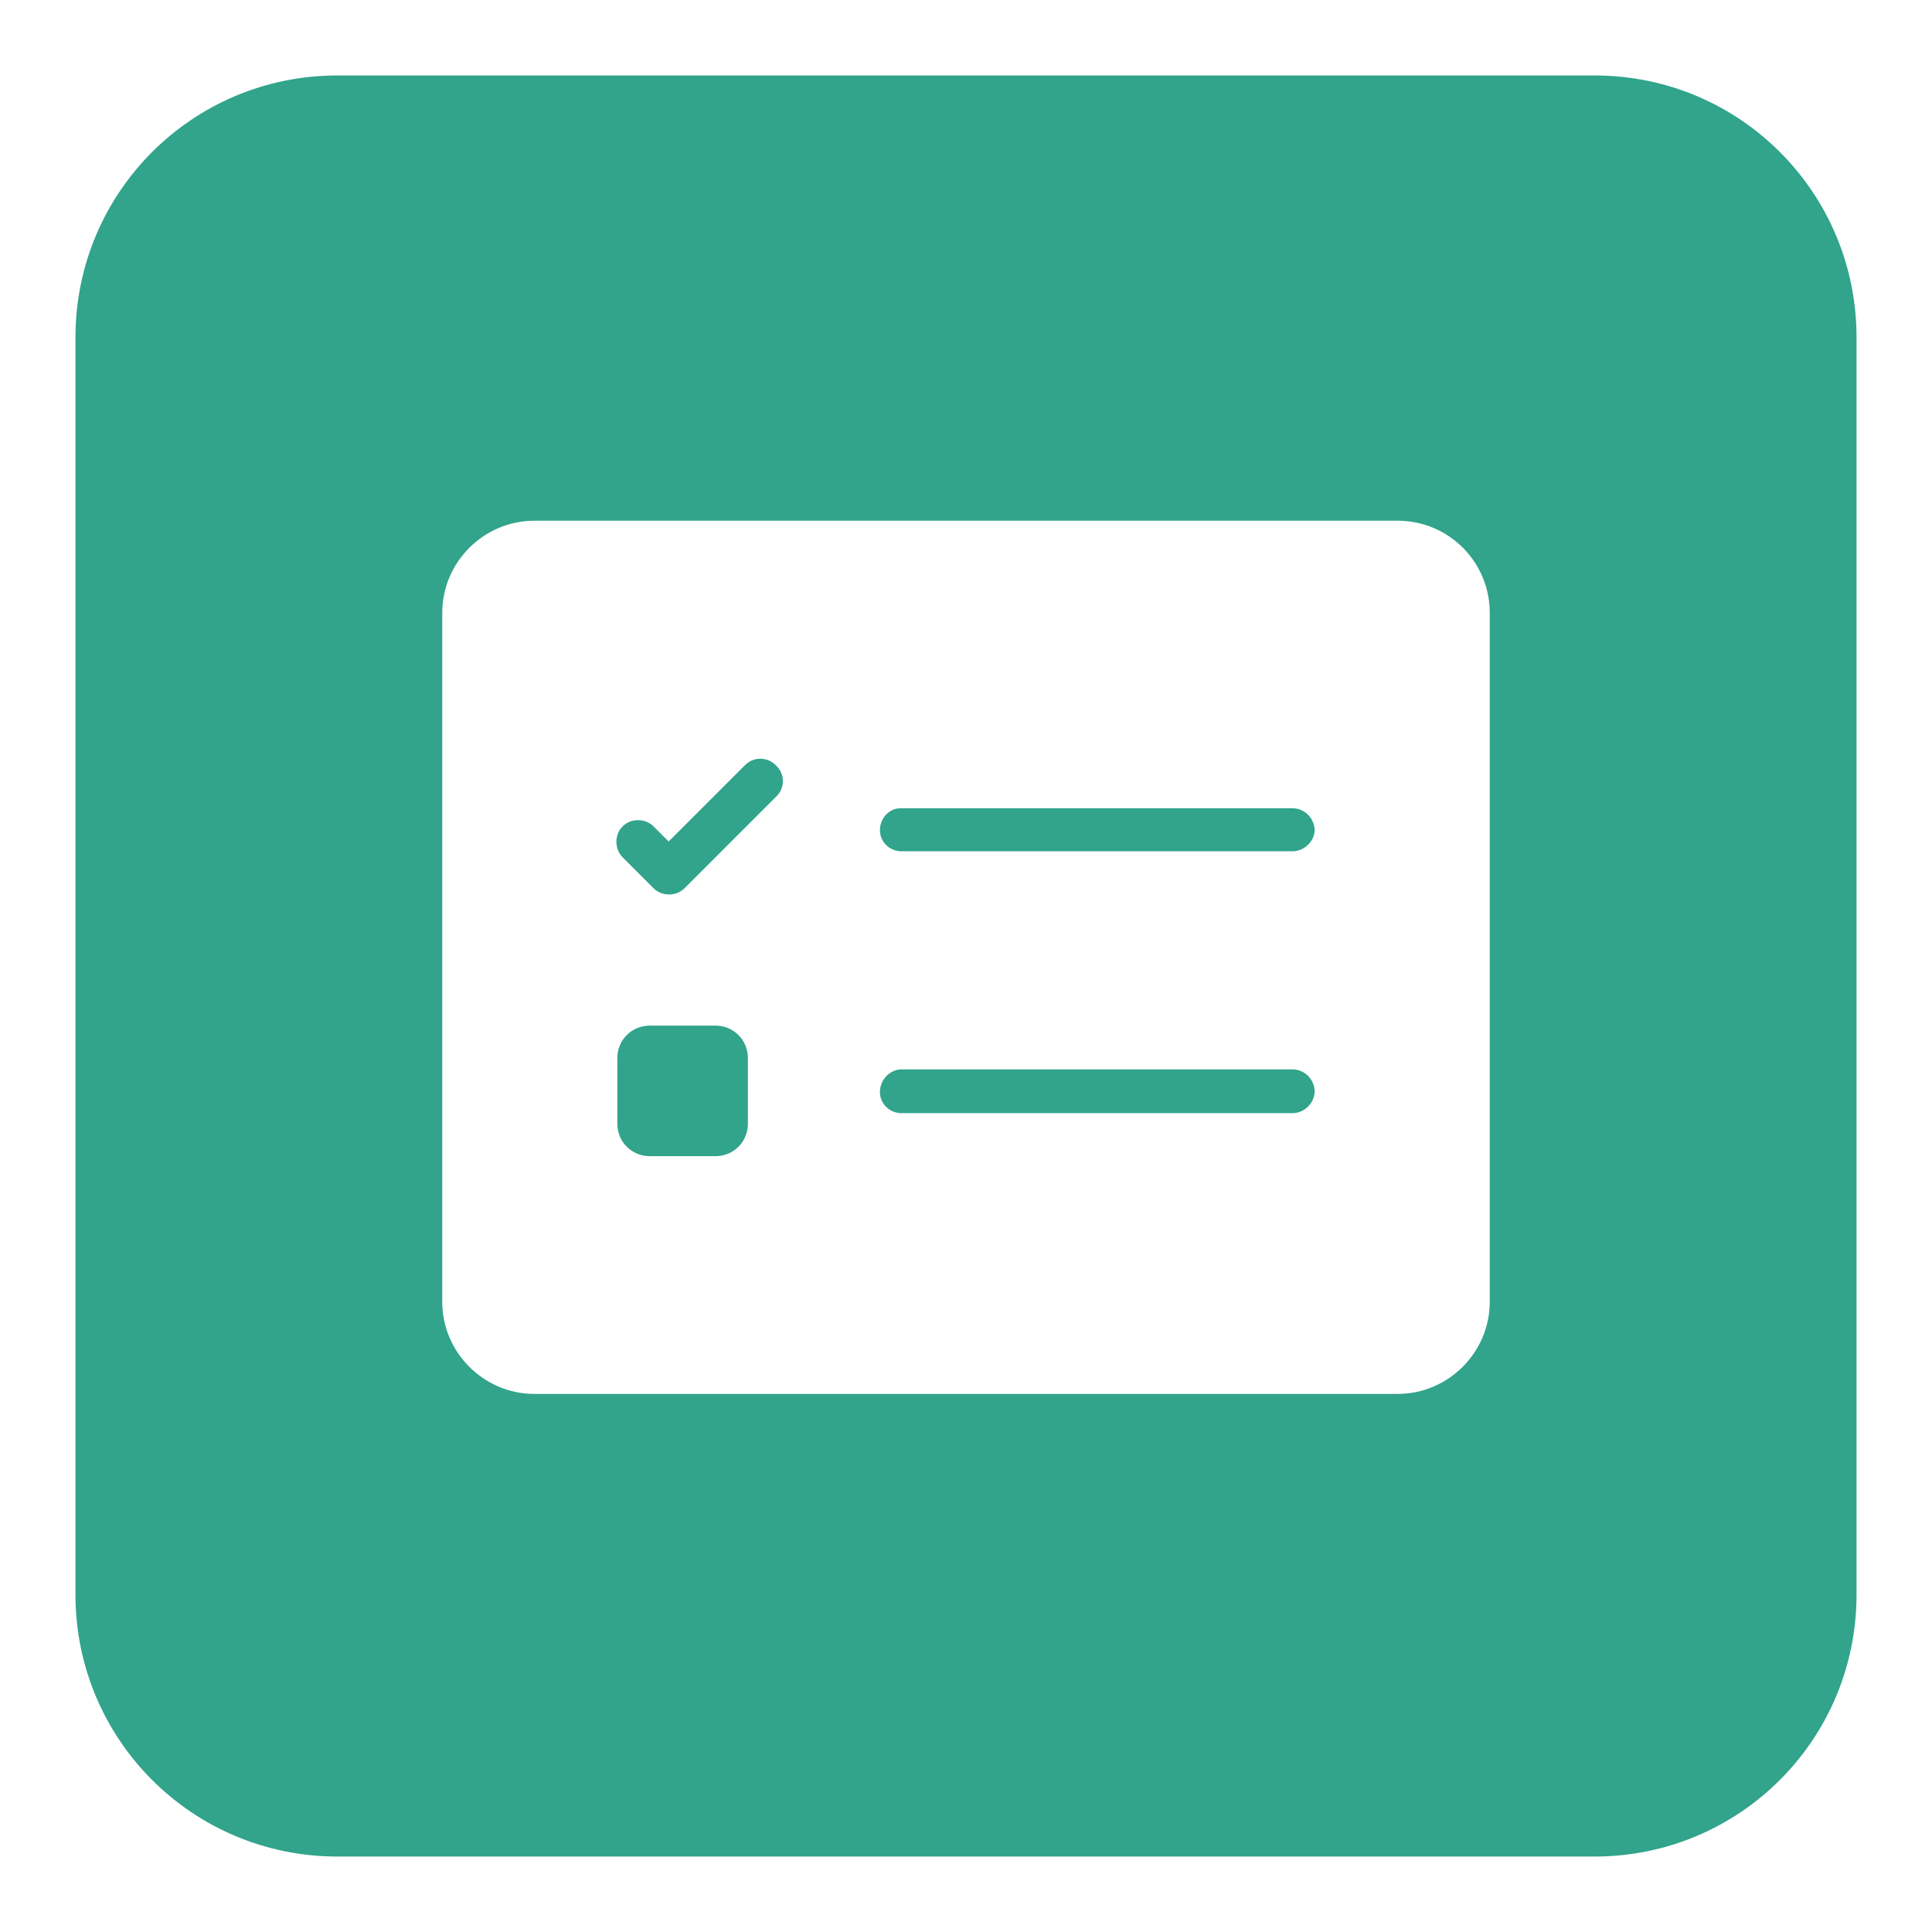 <?xml version="1.0" encoding="utf-8"?>
<!-- Svg Vector Icons : http://www.onlinewebfonts.com/icon -->
<!DOCTYPE svg PUBLIC "-//W3C//DTD SVG 1.1//EN" "http://www.w3.org/Graphics/SVG/1.1/DTD/svg11.dtd">
<svg version="1.1" xmlns="http://www.w3.org/2000/svg" xmlns:xlink="http://www.w3.org/1999/xlink" x="0px" y="0px" viewBox="0 0 256 256" enable-background="new 0 0 256 256" xml:space="preserve">
<g> <path fill="#31a48b" d="M44.7,10h166.6c19.2,0,34.7,15.5,34.7,34.7v166.6c0,19.2-15.5,34.7-34.7,34.7H44.7 C25.5,246,10,230.5,10,211.3V44.7C10,25.5,25.5,10,44.7,10z M185.2,69H70.8c-6.7,0-12.2,5.5-12.2,12.2c0,0,0,0,0,0v91.3 c0,6.7,5.5,12.2,12.2,12.2l0,0h114.4c6.7,0,12.2-5.5,12.2-12.2V81.2C197.4,74.5,192,69,185.2,69C185.2,69,185.2,69,185.2,69z  M171.4,112.8h-52.1c-1.6-0.1-2.8-1.4-2.7-3c0.1-1.5,1.3-2.7,2.7-2.7h52.1c1.6,0.1,2.8,1.4,2.8,3 C174.1,111.5,172.9,112.7,171.4,112.8z M171.4,147.5h-52.1c-1.6-0.1-2.8-1.4-2.7-3c0.1-1.5,1.3-2.7,2.7-2.8h52.1 c1.6,0.1,2.8,1.4,2.8,3C174.1,146.2,172.9,147.4,171.4,147.5z M103,105.4l-12.3,12.3c-1.1,1.1-3,1.1-4.1,0l-4.1-4.1 c-1.1-1.1-1.1-3,0-4.1c1.1-1.1,3-1.1,4.1,0l2,2l10.2-10.2c1.2-1.1,3-1,4.1,0.2C104,102.6,104,104.3,103,105.4z M99.1,148.9 c0,2.4-1.9,4.3-4.3,4.3h-8.7c-2.4,0-4.3-1.9-4.3-4.3v-8.7c0-2.4,1.9-4.3,4.3-4.3h8.7c2.4,0,4.3,1.9,4.3,4.3V148.9z"/></g>
</svg>
